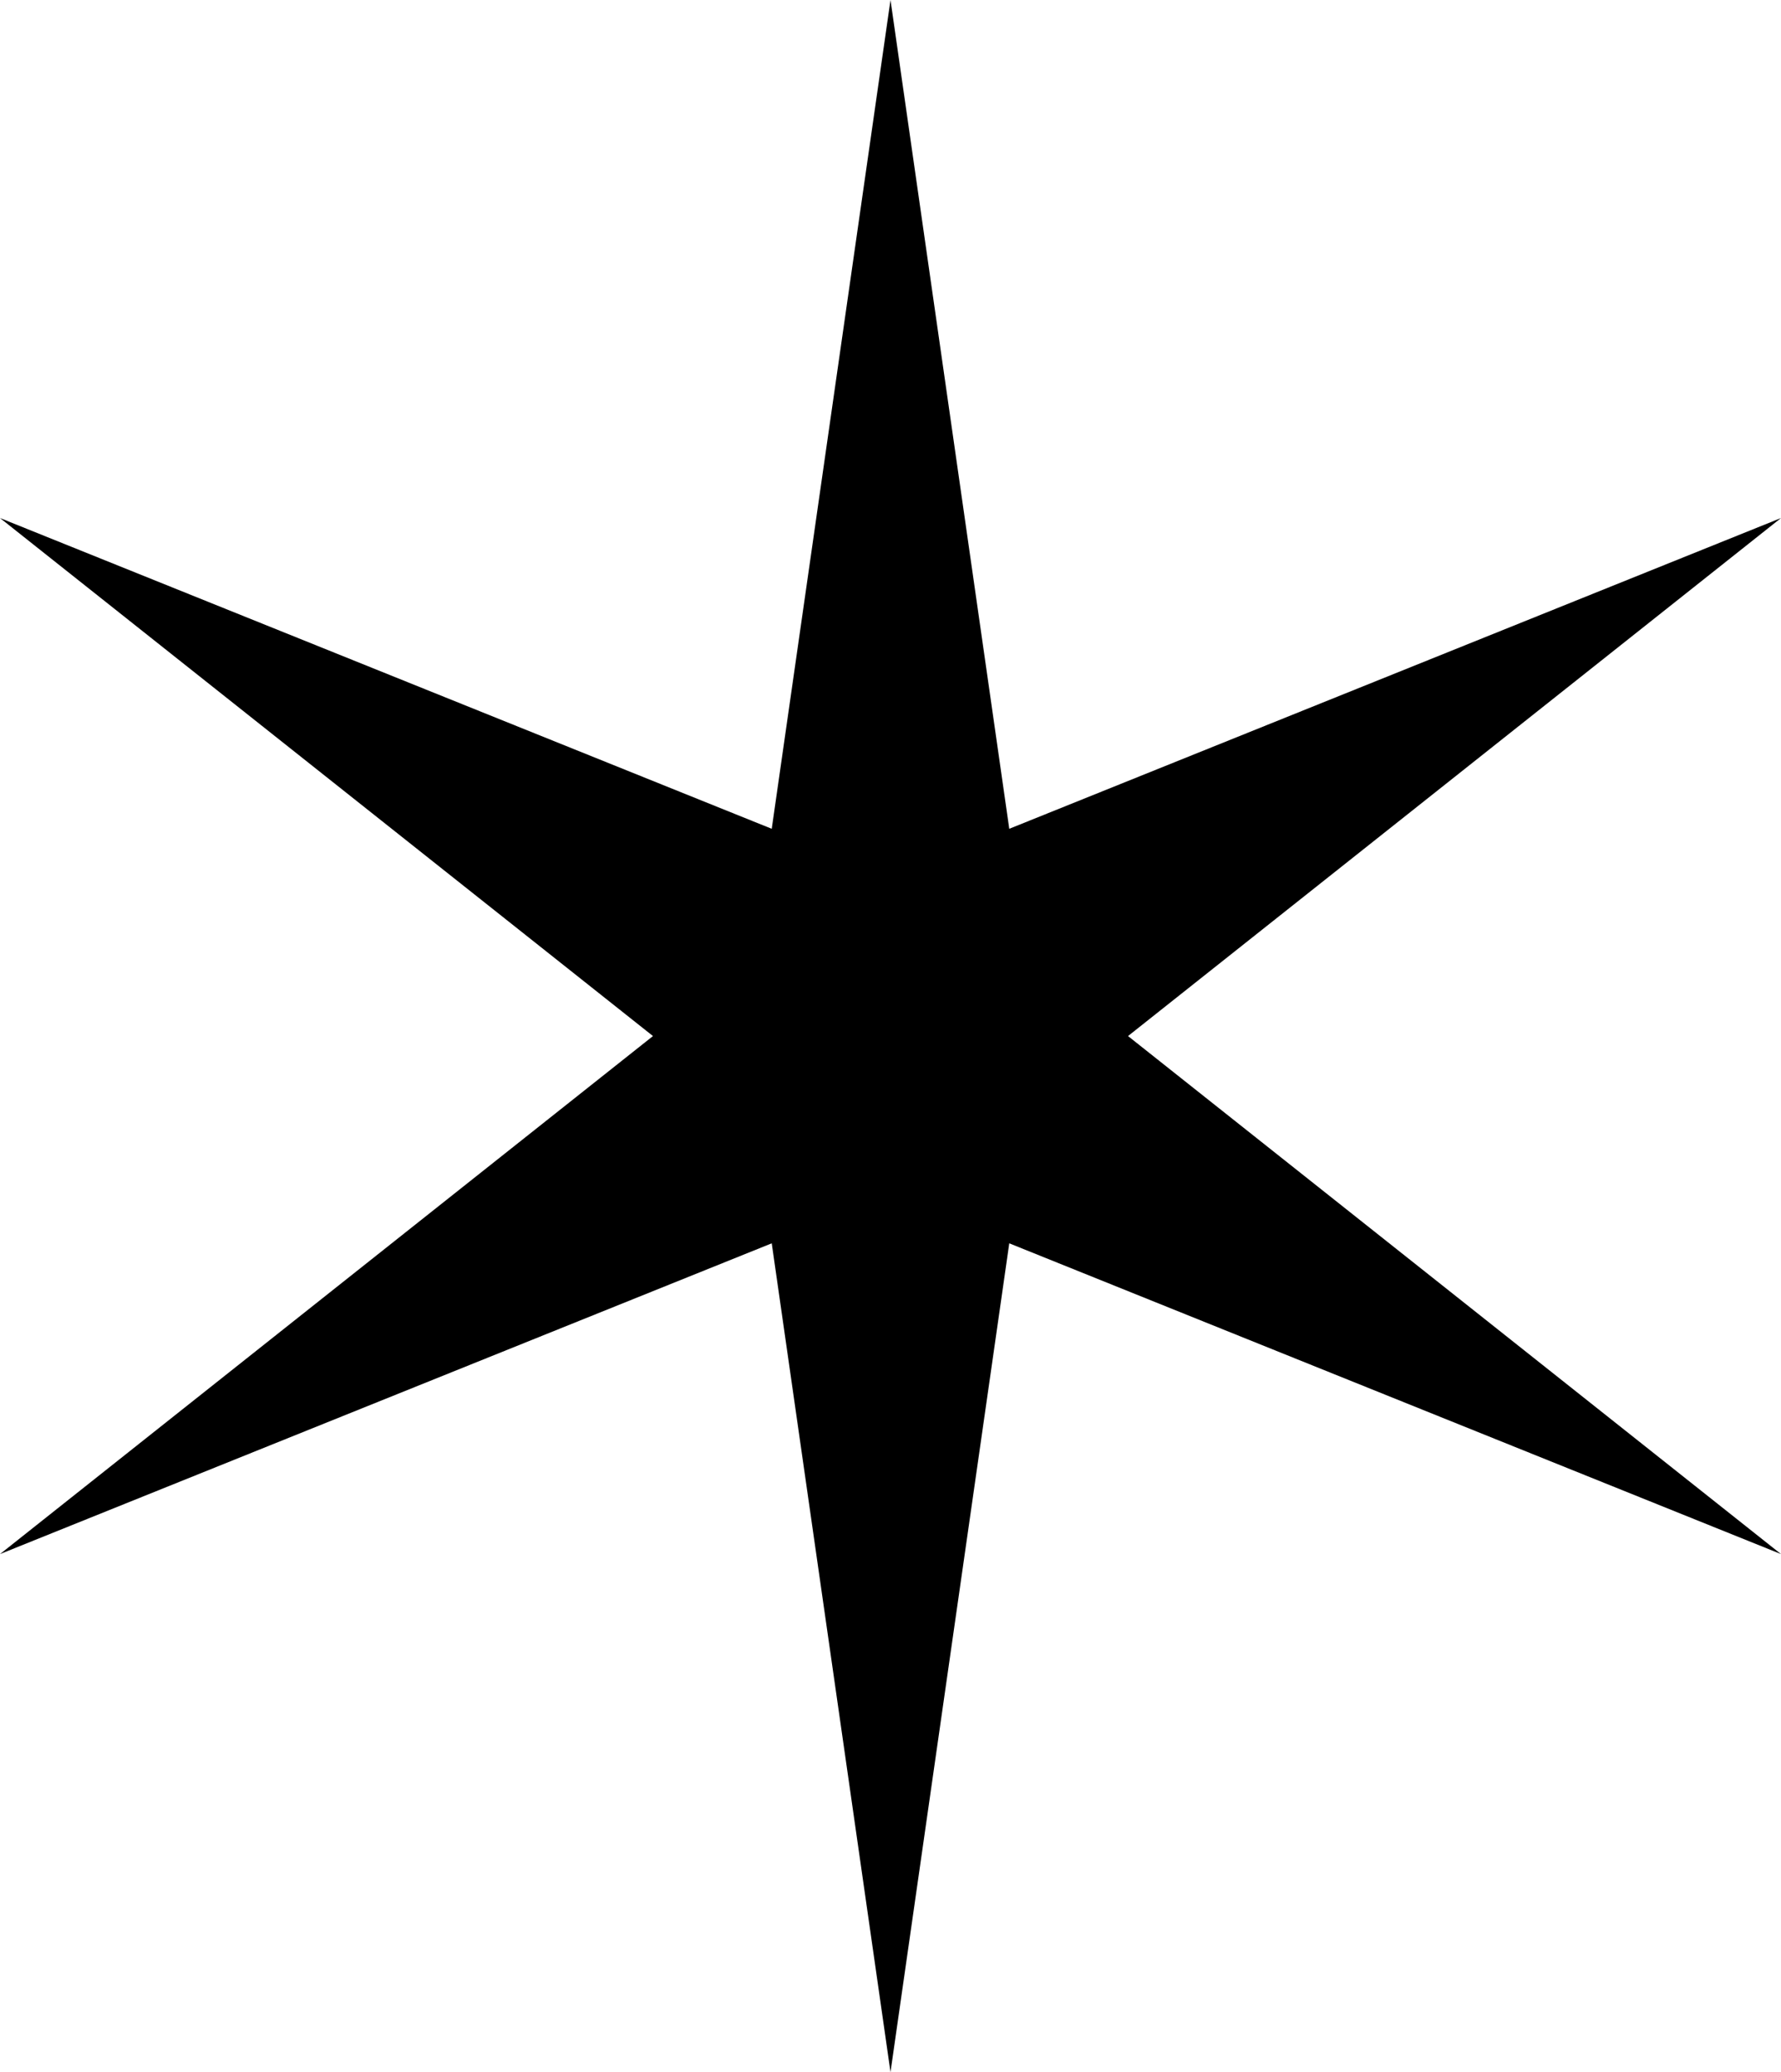 <svg width="98" height="114" viewBox="0 0 98 114" fill="none" xmlns="http://www.w3.org/2000/svg">
<path d="M49 0L55.535 45.597L98 28.5L62.07 57L98 85.5L55.535 68.403L49 114L42.465 68.403L0 85.5L35.93 57L0 28.5L42.465 45.597L49 0Z" fill="black"/>
</svg>
